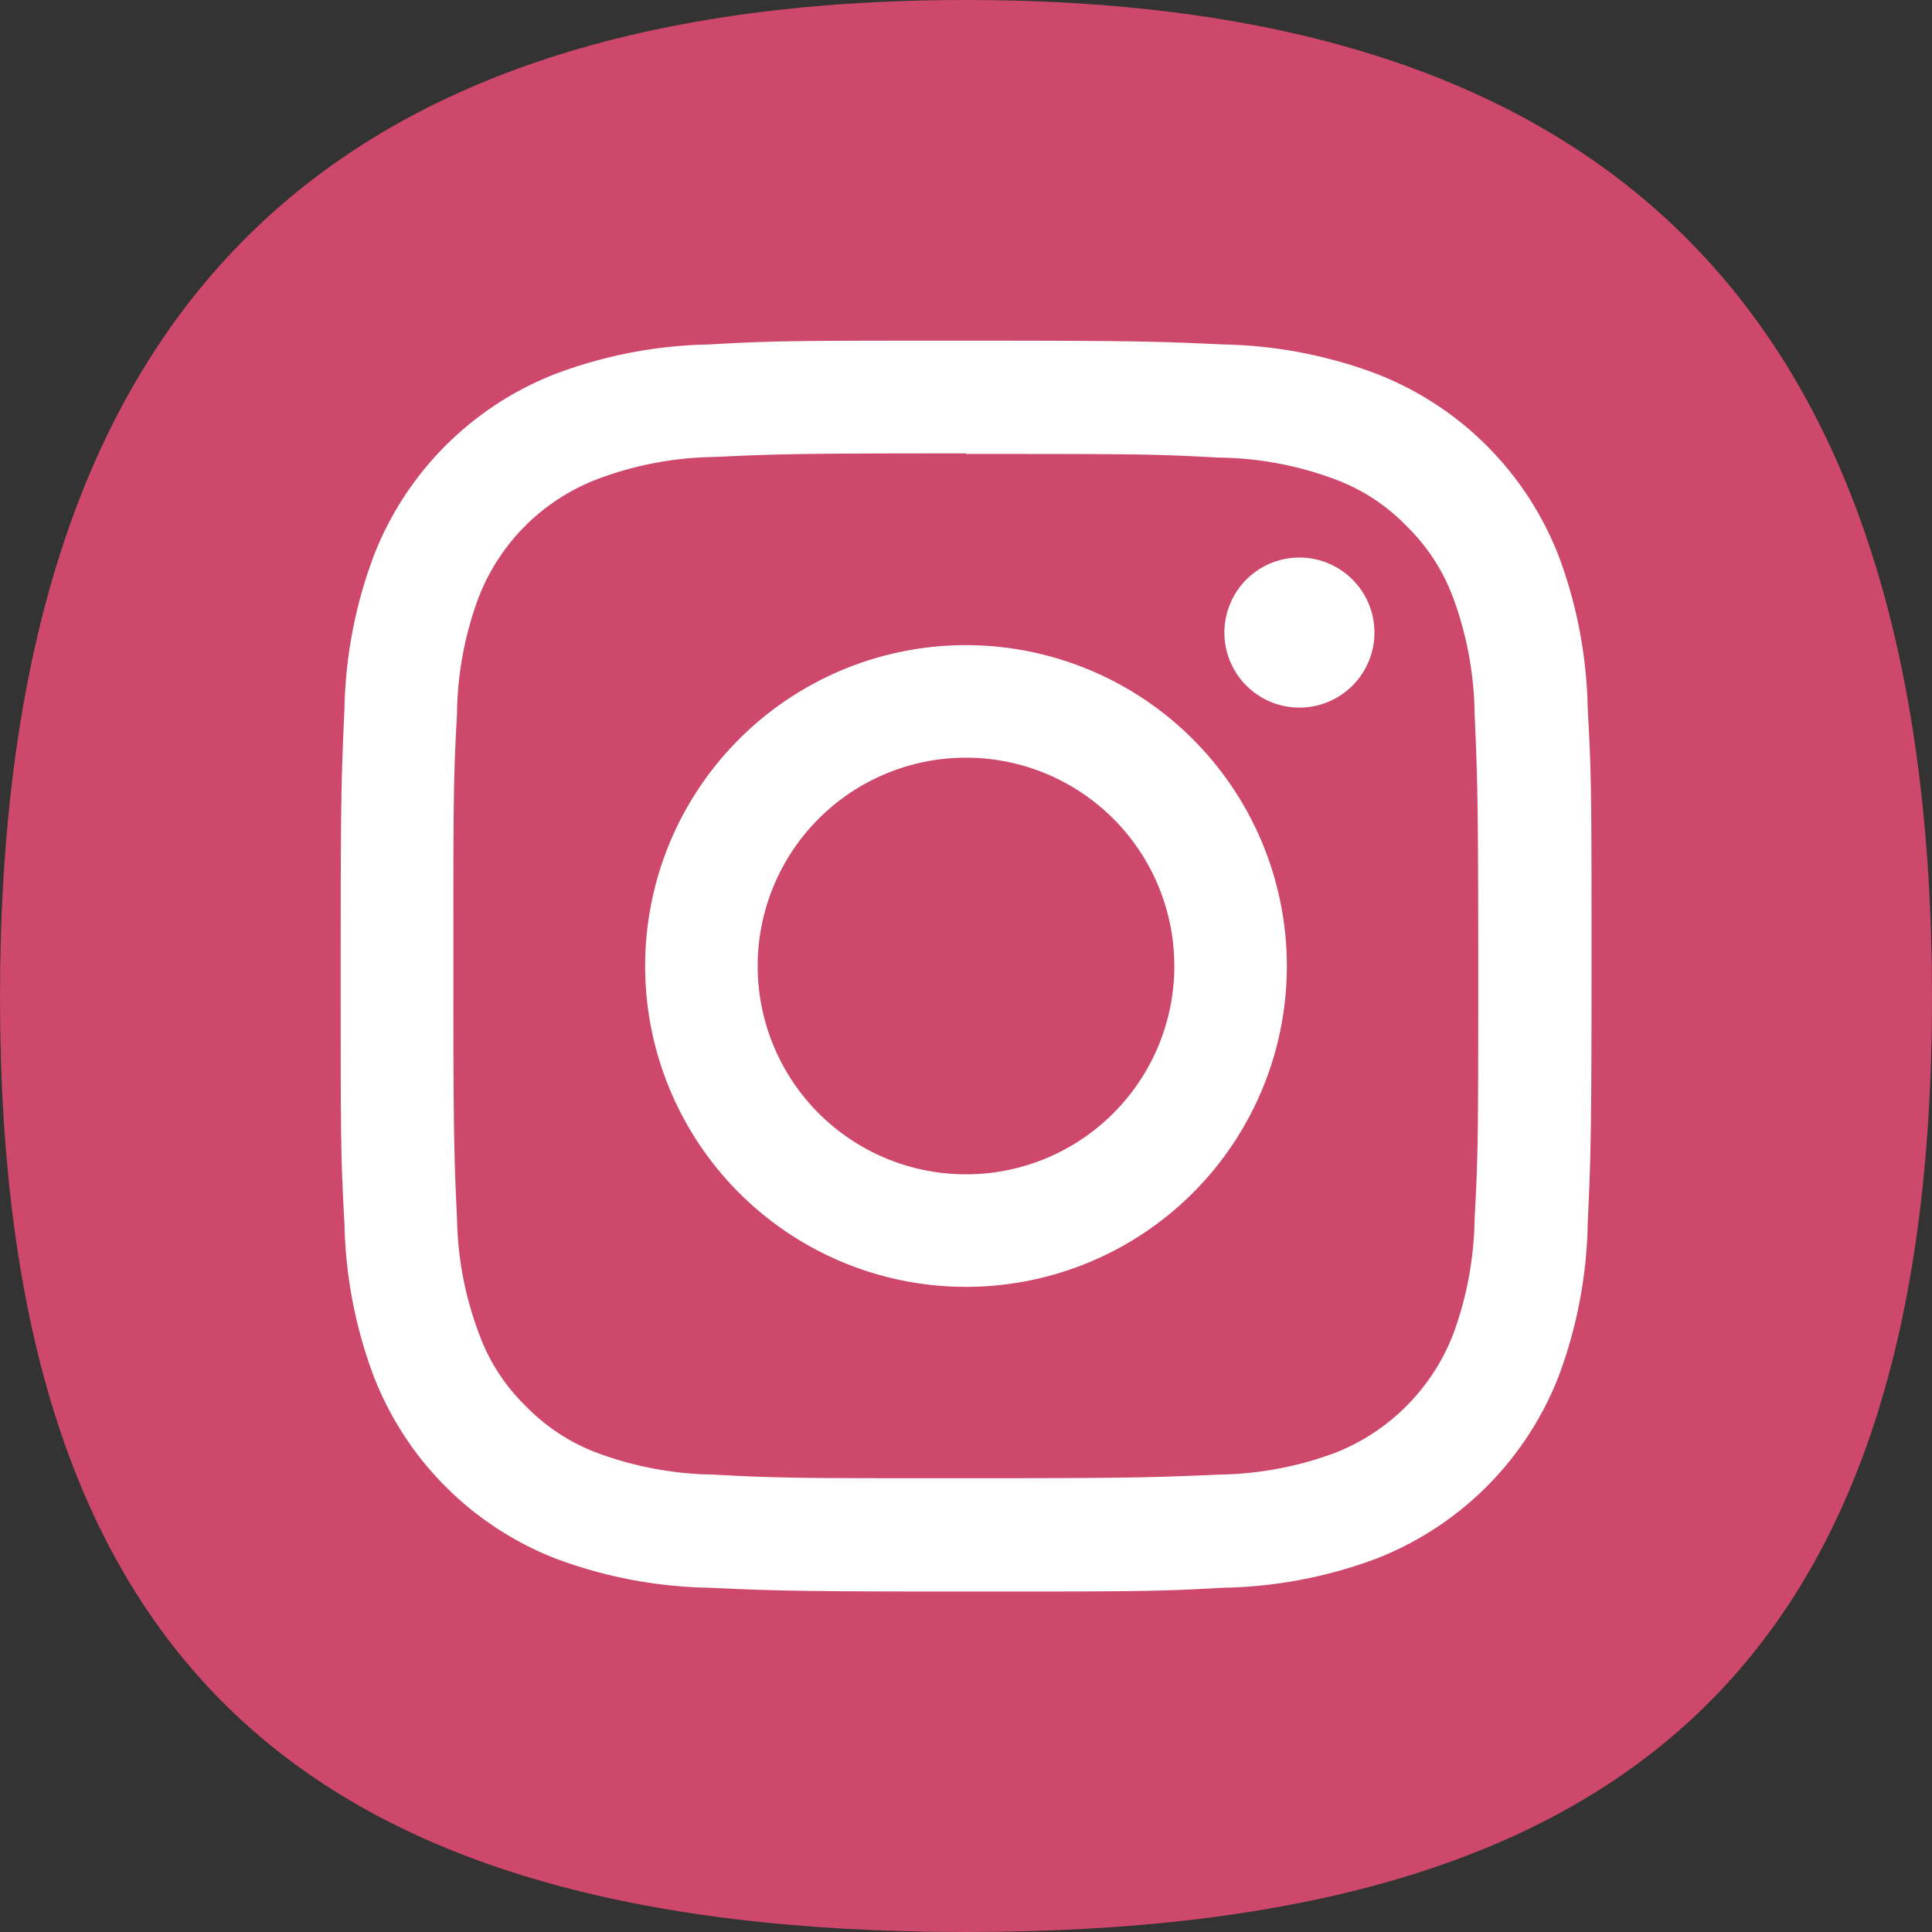 <svg xmlns="http://www.w3.org/2000/svg" viewBox="0 0 101.46 101.46"><rect x="0" y="0" width="101.46" height="101.46" fill="#333333" stroke="none"/><defs><style>.cls-1{fill:#cd486b;}.cls-2{fill:#fff;}</style></defs><title>Ресурс 4</title><g id="Слой_2" data-name="Слой 2"><g id="OBJECTS"><path class="cls-1" d="M101.46,52.37c0,34.84-15.89,49.09-50.73,49.09S0,87.21,0,52.37,15.89,0,50.73,0s50.73,17.53,50.73,52.37"/><path class="cls-2" d="M50.73,23.84c8.76,0,9.8,0,13.26.19a18,18,0,0,1,6.09,1.13,10.09,10.09,0,0,1,3.77,2.45,10.23,10.23,0,0,1,2.46,3.77,18.3,18.3,0,0,1,1.13,6.09c.15,3.46.19,4.5.19,13.26s0,9.8-.19,13.26a18.24,18.24,0,0,1-1.13,6.09,10.94,10.94,0,0,1-6.23,6.23A18.24,18.24,0,0,1,64,77.44c-3.46.15-4.5.19-13.26.19s-9.8,0-13.26-.19a18.3,18.3,0,0,1-6.09-1.13,10.23,10.23,0,0,1-3.77-2.46,10.09,10.09,0,0,1-2.45-3.77A18,18,0,0,1,24,64c-.16-3.46-.19-4.5-.19-13.26s0-9.8.19-13.26a18,18,0,0,1,1.13-6.09,10.83,10.83,0,0,1,6.22-6.22A18,18,0,0,1,37.47,24c3.46-.16,4.5-.19,13.26-.19m0-5.92c-8.91,0-10,0-13.52.2a24.12,24.12,0,0,0-8,1.53,16.74,16.74,0,0,0-9.59,9.59,24.12,24.12,0,0,0-1.53,8c-.16,3.5-.2,4.61-.2,13.52s0,10,.2,13.53a24.11,24.11,0,0,0,1.53,8,16.79,16.79,0,0,0,9.59,9.6,24.15,24.15,0,0,0,8,1.52c3.5.16,4.61.2,13.52.2s10,0,13.53-.2a24.14,24.14,0,0,0,8-1.52,16.84,16.84,0,0,0,9.6-9.6,24.14,24.14,0,0,0,1.52-8c.16-3.5.2-4.62.2-13.53s0-10-.2-13.52a24.15,24.15,0,0,0-1.52-8,16.79,16.79,0,0,0-9.6-9.59,24.11,24.11,0,0,0-8-1.53c-3.5-.16-4.62-.2-13.53-.2"/><path class="cls-2" d="M50.73,33.88A16.85,16.85,0,1,0,67.58,50.73,16.86,16.86,0,0,0,50.73,33.88m0,27.79A10.94,10.94,0,1,1,61.67,50.73,10.94,10.94,0,0,1,50.73,61.67"/><path class="cls-2" d="M72.18,33.22a3.94,3.94,0,1,1-3.94-3.94,3.94,3.94,0,0,1,3.94,3.94"/></g></g></svg>